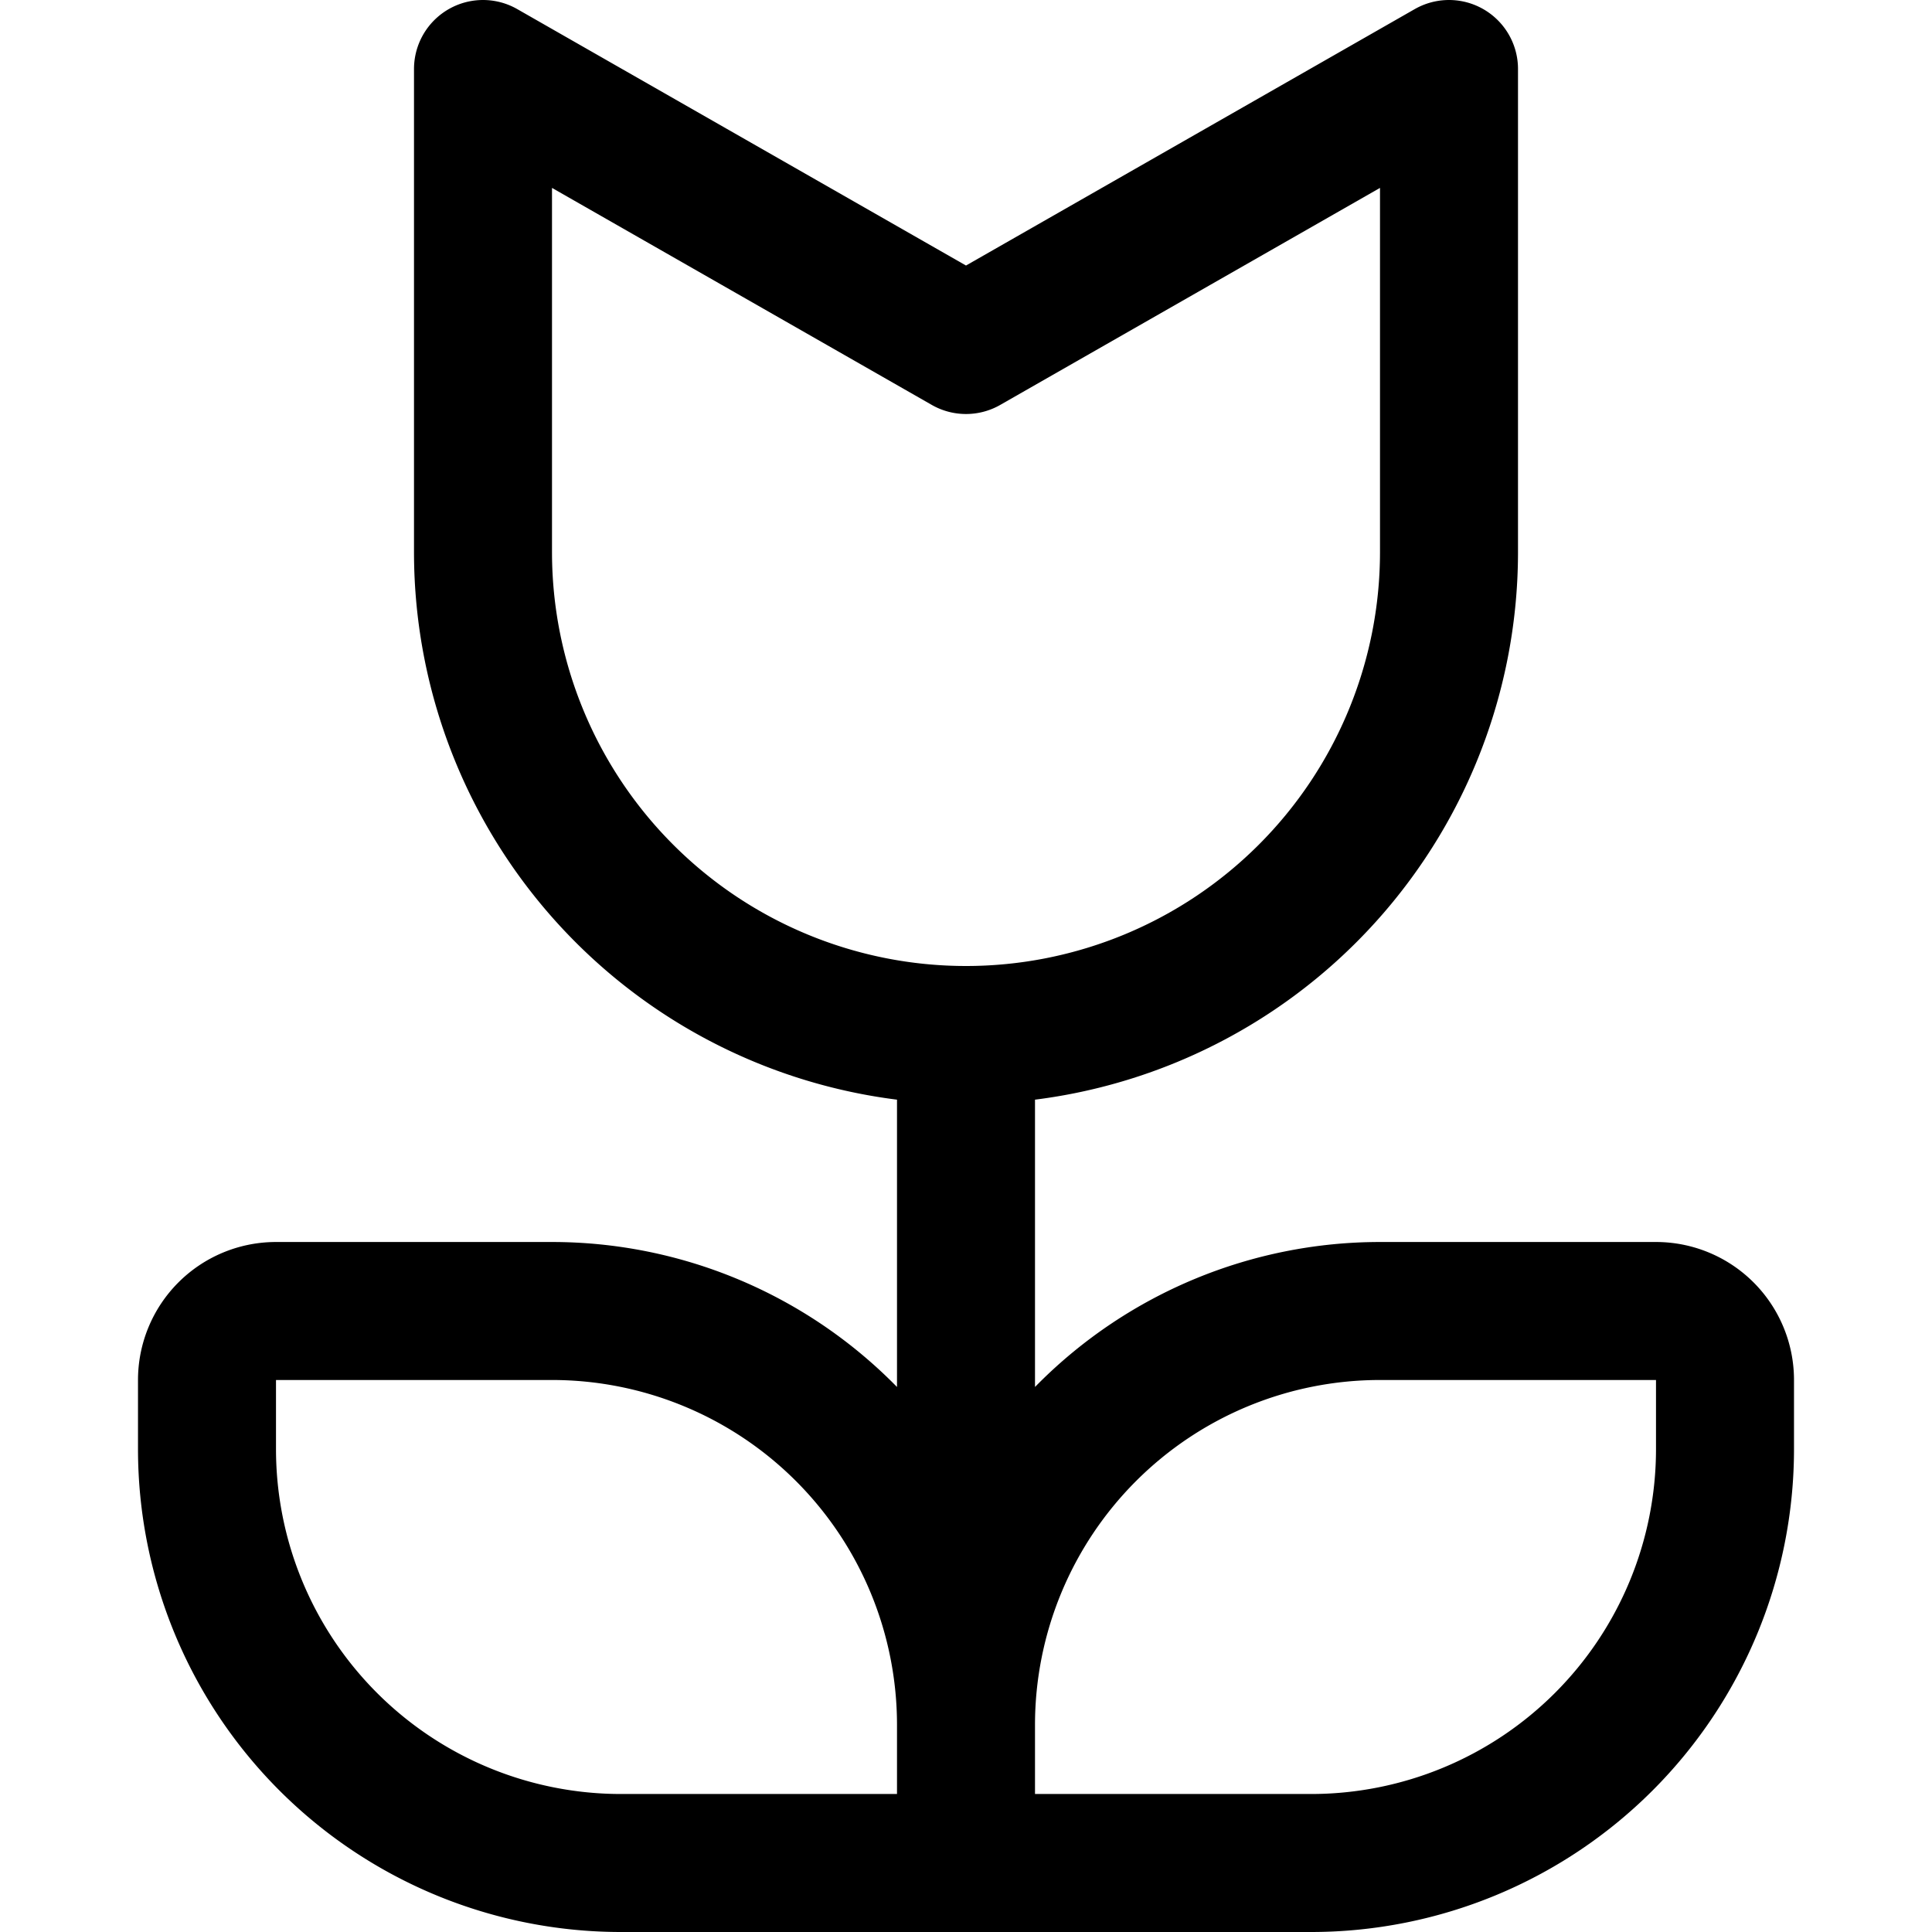 <?xml version="1.0" encoding="utf-8"?>
<!-- Generator: www.svgicons.com -->
<svg xmlns="http://www.w3.org/2000/svg" width="800" height="800" viewBox="0 0 14 14">
<path fill="none" stroke="currentColor" stroke-linecap="round" stroke-linejoin="round" d="M3.5 4V.5l3.5 2l3.5-2V4a3.5 3.5 0 1 1-7 0M7 7.5v6m0-1v1h2.5a3 3 0 0 0 3-3V10a.5.5 0 0 0-.5-.5h-2a3 3 0 0 0-3 3M1.5 10v.5a3 3 0 0 0 3 3H7v-1a3 3 0 0 0-3-3H2a.5.5 0 0 0-.5.5"/>
</svg>